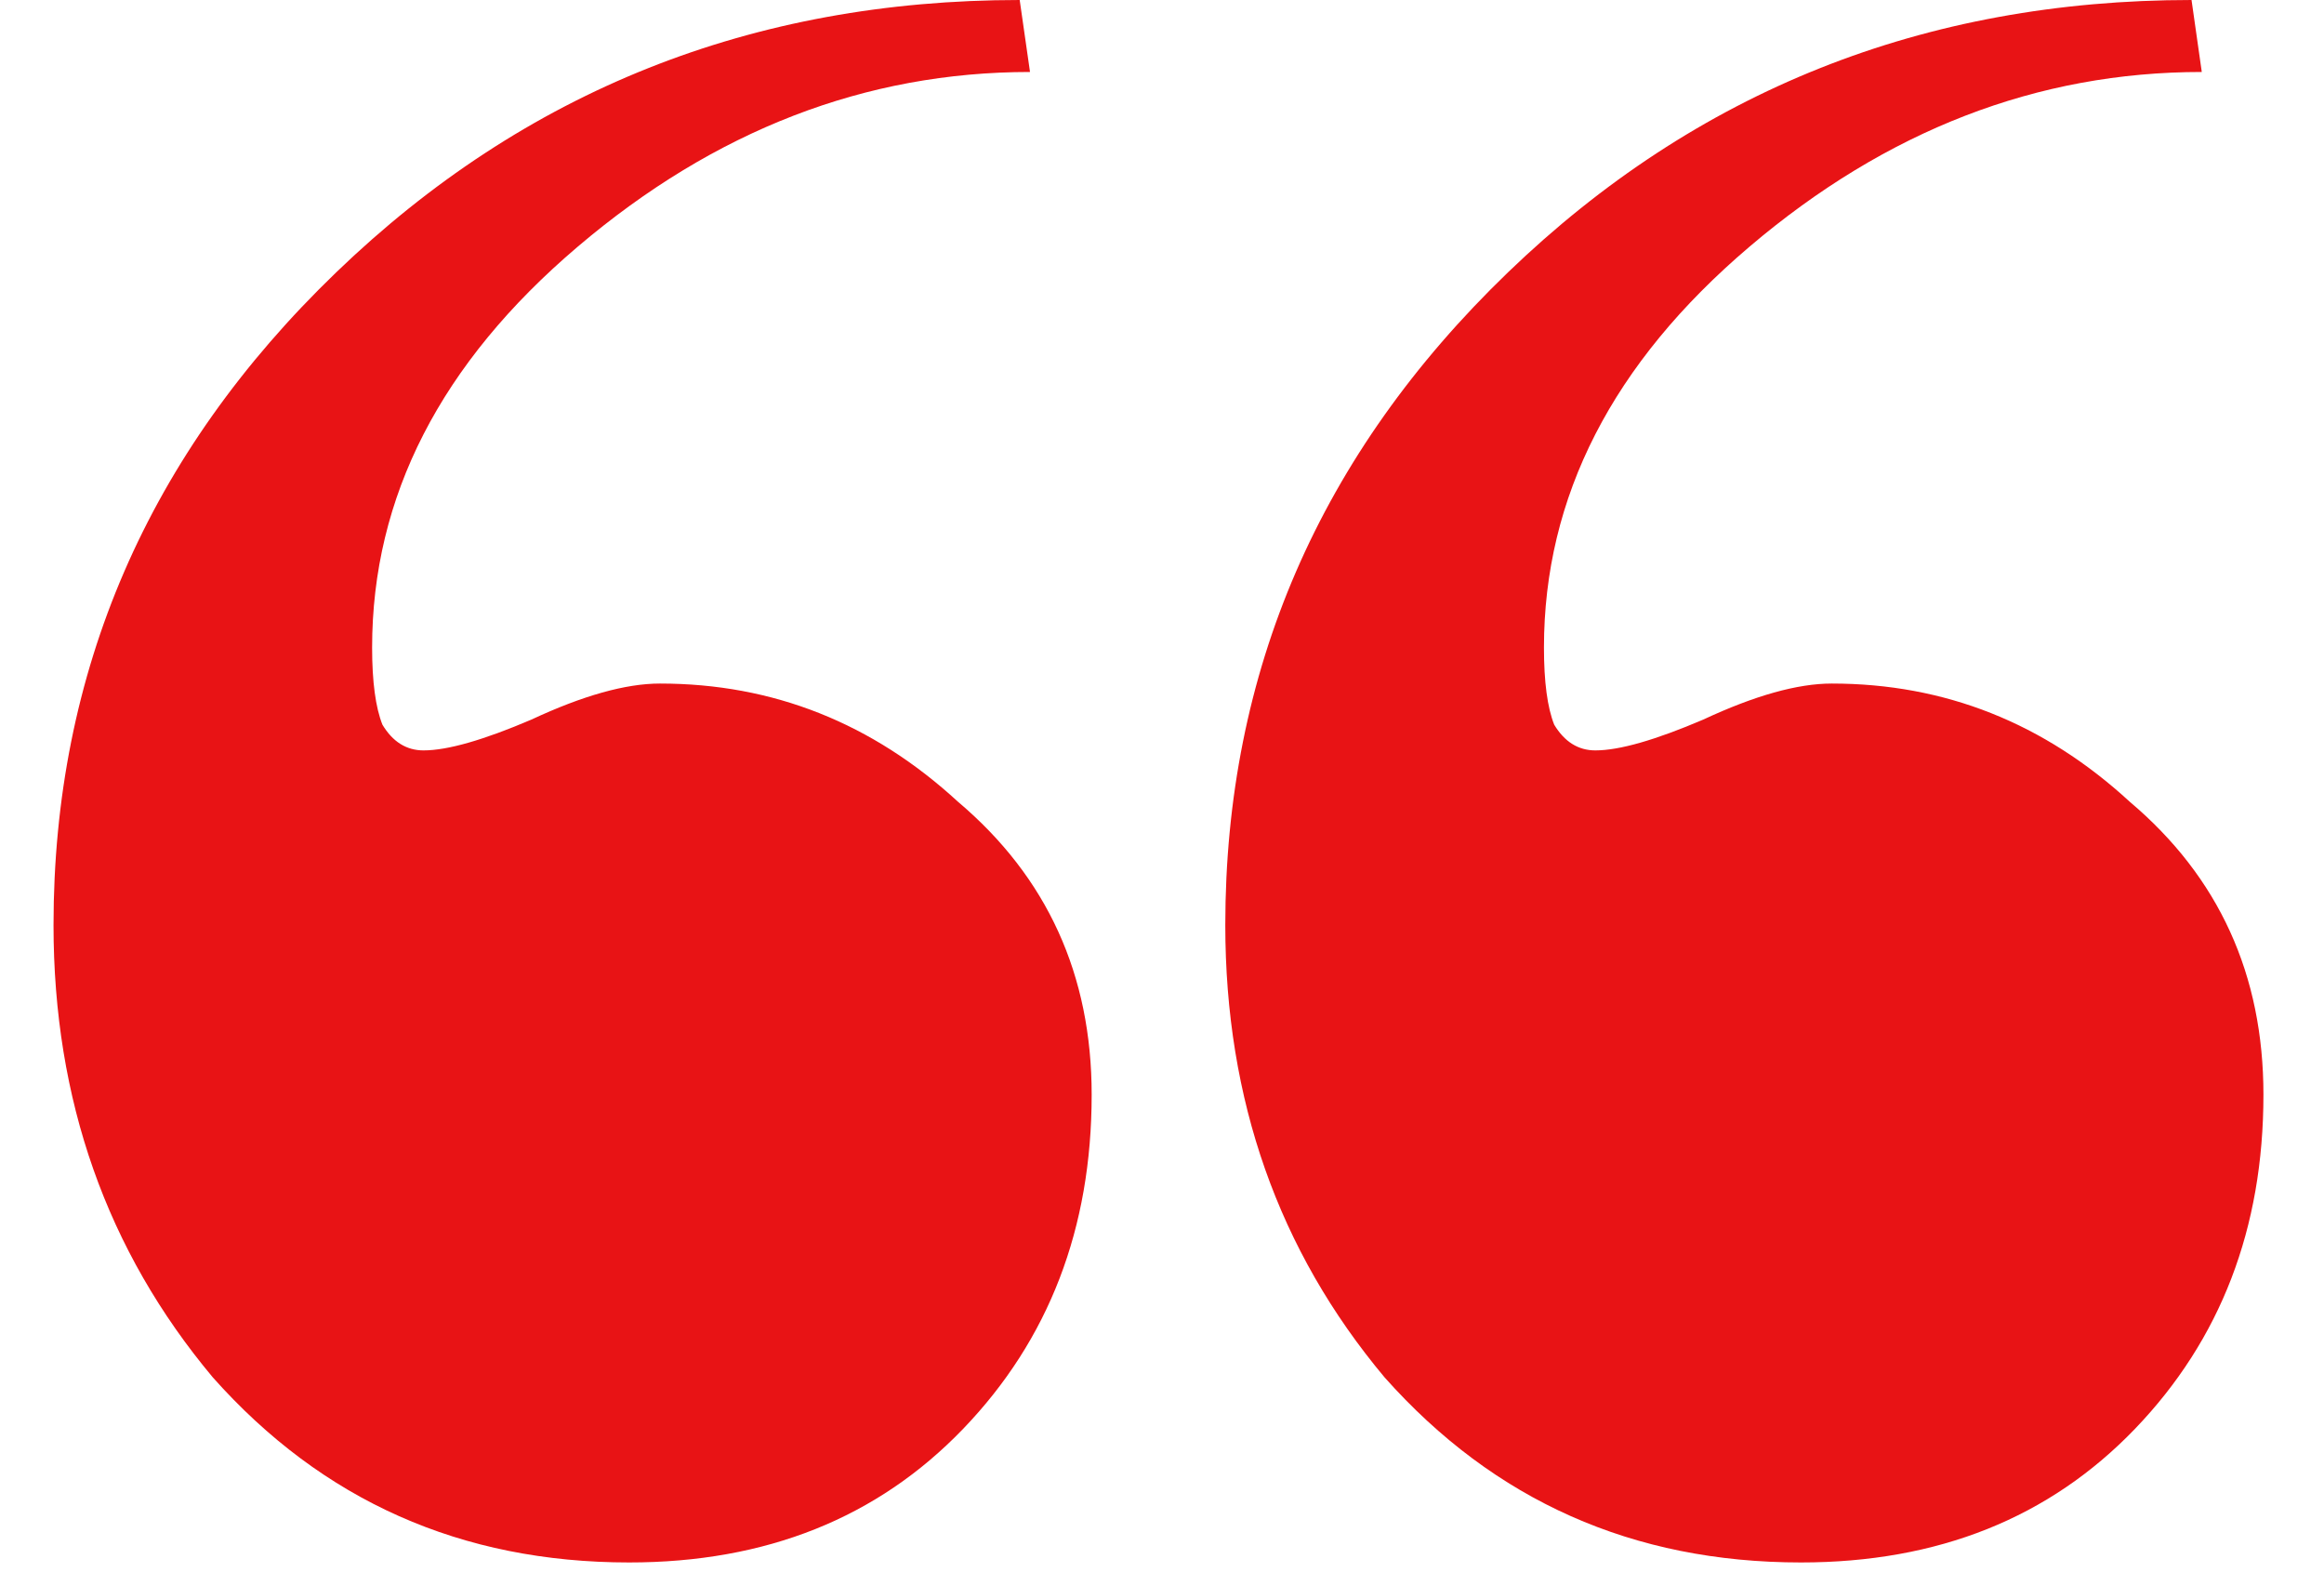 <?xml version="1.0" encoding="UTF-8"?> <svg xmlns="http://www.w3.org/2000/svg" width="34" height="23" viewBox="0 0 34 23" fill="none"><path d="M33.114 16.015C33.114 17.97 32.488 19.599 31.235 20.903C29.982 22.206 28.352 22.858 26.347 22.858C23.891 22.858 21.861 21.955 20.257 20.151C18.703 18.296 17.926 16.091 17.926 13.534C17.926 9.825 19.305 6.642 22.061 3.985C24.818 1.328 28.152 0 32.062 0L32.212 1.053C29.806 1.053 27.6 1.905 25.595 3.609C23.59 5.313 22.588 7.268 22.588 9.474C22.588 9.975 22.638 10.351 22.738 10.602C22.889 10.852 23.089 10.978 23.34 10.978C23.691 10.978 24.217 10.827 24.919 10.527C25.671 10.176 26.297 10 26.798 10C28.453 10 29.906 10.577 31.159 11.73C32.463 12.832 33.114 14.261 33.114 16.015ZM15.971 16.015C15.971 17.97 15.345 19.599 14.091 20.903C12.838 22.206 11.209 22.858 9.204 22.858C6.748 22.858 4.718 21.955 3.114 20.151C1.56 18.296 0.783 16.091 0.783 13.534C0.783 9.825 2.161 6.642 4.918 3.985C7.675 1.328 11.008 0 14.918 0L15.069 1.053C12.663 1.053 10.457 1.905 8.452 3.609C6.447 5.313 5.444 7.268 5.444 9.474C5.444 9.975 5.495 10.351 5.595 10.602C5.745 10.852 5.946 10.978 6.196 10.978C6.547 10.978 7.074 10.827 7.775 10.527C8.527 10.176 9.154 10 9.655 10C11.309 10 12.763 10.577 14.016 11.73C15.319 12.832 15.971 14.261 15.971 16.015Z" fill="#E81315"></path></svg> 